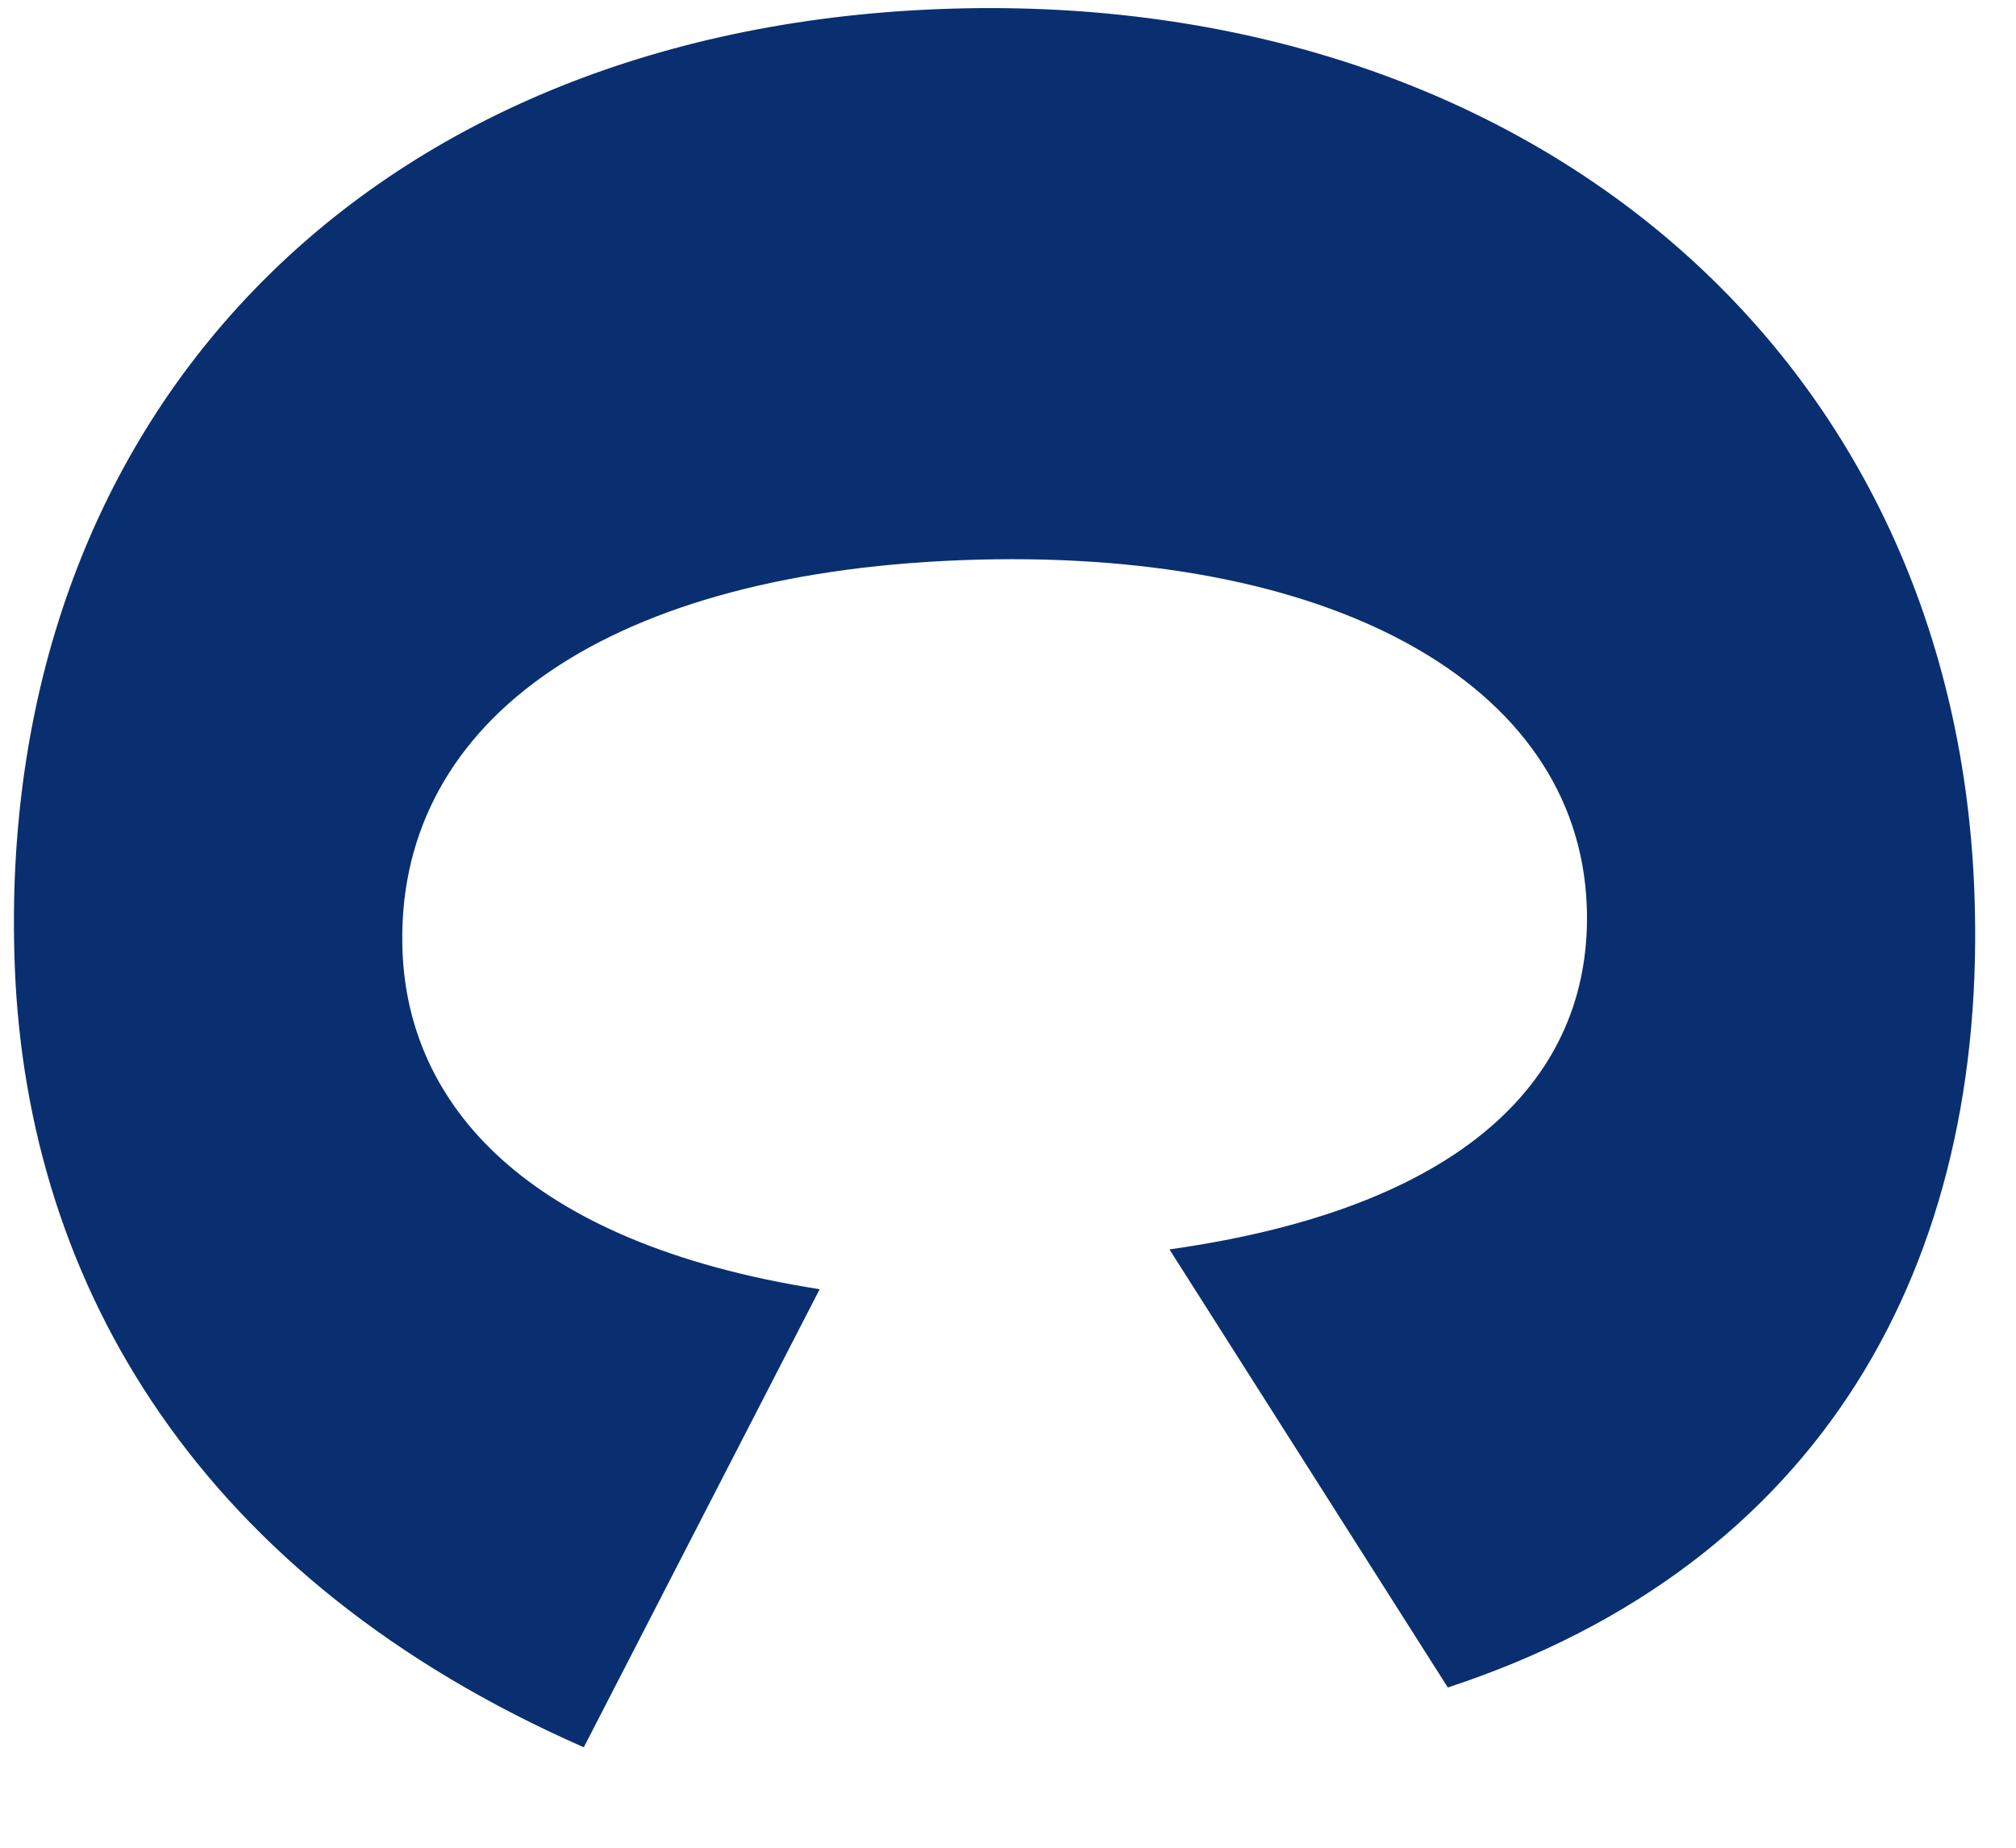 <?xml version="1.0" encoding="UTF-8" standalone="no"?><svg width='12' height='11' viewBox='0 0 12 11' fill='none' xmlns='http://www.w3.org/2000/svg'>
<path d='M0.088 5.754C-0.038 2.489 2.168 0.187 5.591 0.054C9.013 -0.078 11.626 2.038 11.752 5.303C11.838 7.532 10.838 9.316 8.618 10.046L6.961 7.438C8.806 7.178 9.482 6.35 9.445 5.392C9.393 4.058 7.9 3.251 5.718 3.335C3.551 3.419 2.344 4.33 2.396 5.665C2.431 6.56 3.108 7.398 4.879 7.675L3.475 10.402C1.204 9.405 0.162 7.669 0.088 5.754Z' fill='#092F70'/>
</svg>
